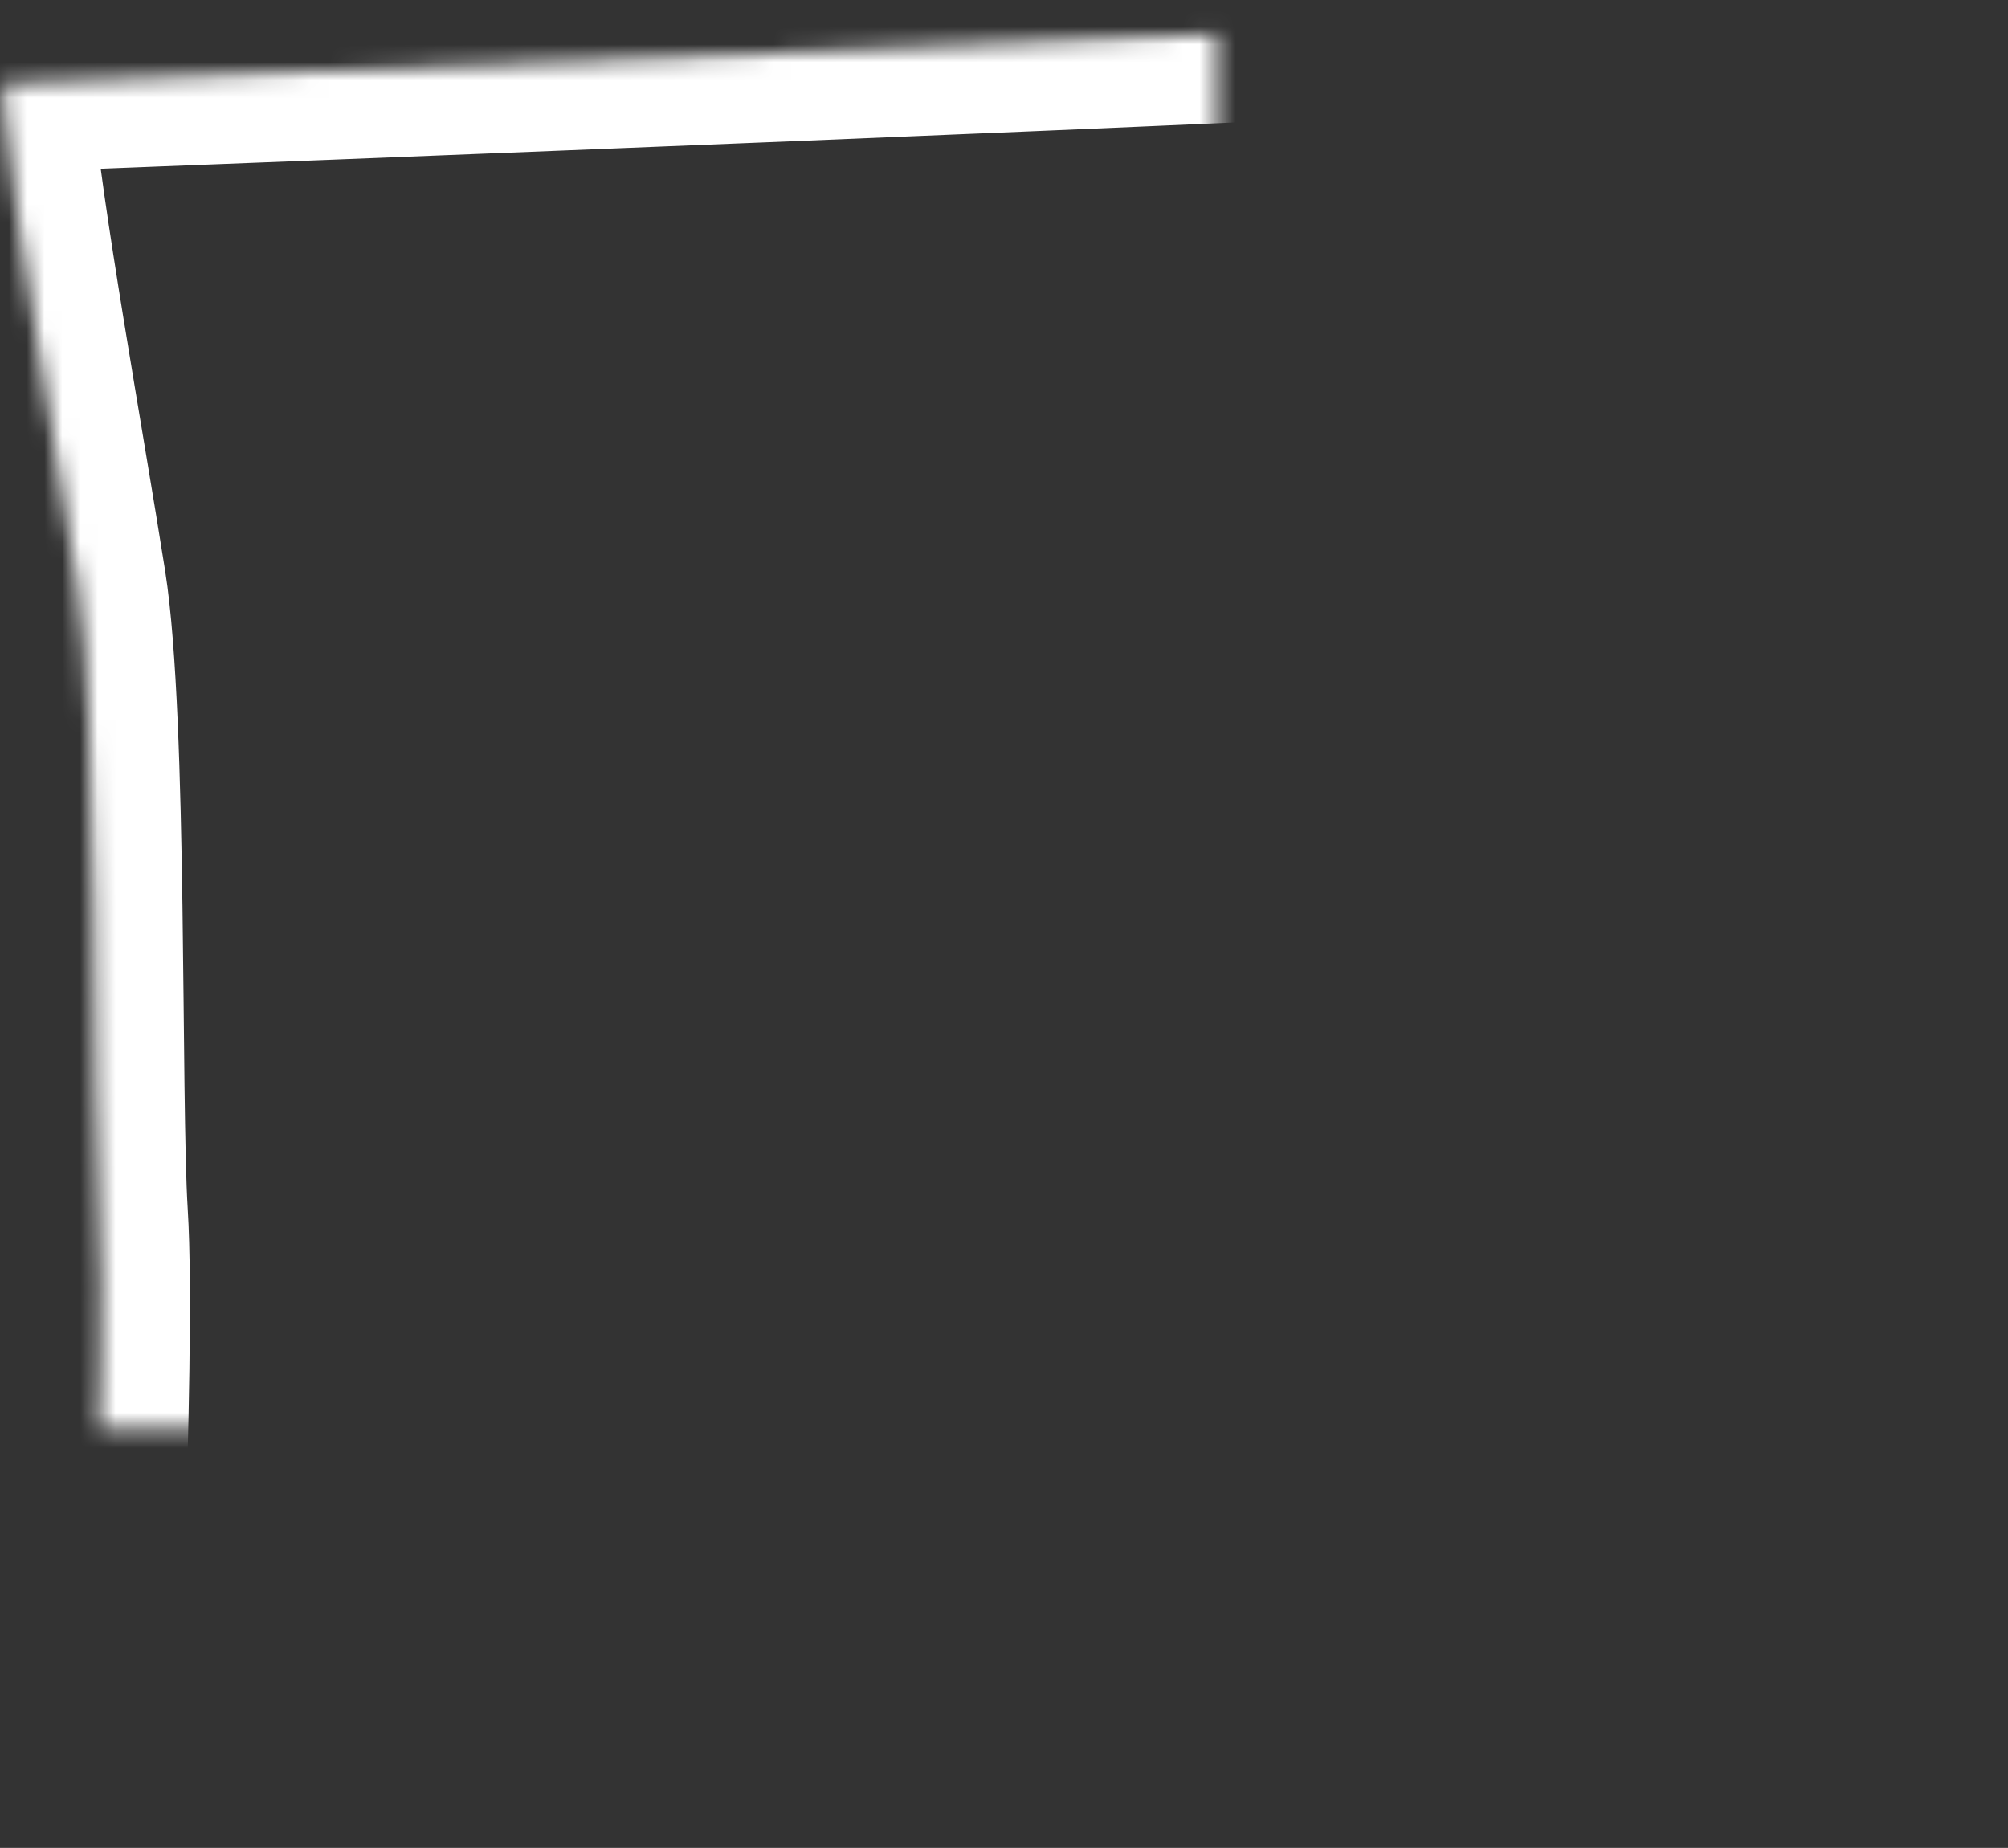 <?xml version="1.0" encoding="UTF-8"?>
<svg width="113px" height="104px" viewBox="0 0 113 104" version="1.1" xmlns="http://www.w3.org/2000/svg" xmlns:xlink="http://www.w3.org/1999/xlink">
    <rect x="0" y="0" width="113" height="104" fill="#333333" stroke="none"/>
    <!-- Generator: Sketch 42 (36781) - http://www.bohemiancoding.com/sketch -->
    <title>AR</title>
    <desc>Created with Sketch.</desc>
    <defs>
        <path d="M127.488,124.952 C127.377,123.527 127.956,121.181 128.423,120.247 C129.033,119.026 129.033,119.434 129.033,117.805 C129.033,116.177 126.998,113.323 127.2,112.307 C127.403,111.289 126.998,110.271 126.591,109.456 C126.184,108.638 125.573,108.031 125.573,107.013 C125.573,105.994 125.983,105.588 127.2,104.776 C128.423,103.96 127.403,103.958 127.2,102.944 C126.998,101.924 128.219,102.125 129.439,101.719 C130.659,101.315 129.033,97.851 129.033,96.018 C129.033,94.185 129.033,96.018 129.844,95.611 C130.656,95.205 130.86,95.203 133.096,94.185 C135.333,93.164 132.487,92.961 131.877,91.741 C131.267,90.518 131.877,90.927 132.281,89.297 C132.686,87.671 133.502,88.687 134.719,88.077 C135.939,87.465 135.328,87.465 135.328,86.041 C135.328,84.616 135.536,84.409 136.55,84.207 C137.562,84.004 138.787,82.986 139.395,82.375 C140.005,81.763 139.599,81.356 139.19,80.134 C138.782,78.914 139.19,80.134 139.395,78.71 C139.599,77.286 139.599,77.898 139.801,76.468 C140.004,75.041 139.801,76.468 138.988,75.655 C138.178,74.84 139.395,75.043 139.801,73.619 C140.206,72.195 140.616,73.007 141.225,71.582 C141.833,70.156 142.442,70.361 144.88,69.346 C147.322,68.329 145.084,67.51 145.084,66.083 C145.084,65.932 145.1,65.822 145.107,65.684 C145.154,64.597 145.42,64.118 146.505,63.028 C147.727,61.809 147.322,62.014 149.352,61.197 C151.383,60.382 149.352,59.772 150.57,58.348 C151.792,56.924 148.54,56.108 147.727,55.7 C146.912,55.291 146.709,54.273 147.322,52.85 C147.929,51.426 148.134,53.053 149.961,53.462 C151.792,53.869 150.163,52.442 149.758,51.424 C149.355,50.405 150.57,49.997 151.792,48.574 C153.008,47.15 151.792,47.355 151.383,46.129 C150.975,44.908 152.602,44.298 154.024,43.483 C155.452,42.666 154.837,42.67 155.649,41.244 C156.464,39.819 155.04,40.225 155.853,39.613 C156.67,39.004 156.668,39.004 156.668,38.191 C156.668,37.753 156.498,37.303 156.369,36.708 C152.552,37.129 146.519,37.783 145.692,37.783 C144.474,37.783 142.24,38.191 142.037,36.356 C141.831,34.525 144.88,32.895 146.303,30.653 C147.727,28.415 147.523,25.564 145.491,24.141 C143.46,22.715 134.314,23.529 127.811,24.141 C121.997,24.686 57.755,27.182 44.196,27.707 C44.23,28.428 44.259,29.023 44.293,29.431 C44.7,34.725 47.136,48.168 48.355,55.905 C49.573,63.644 49.168,84.817 49.573,91.333 C49.828,95.406 49.605,104.096 49.403,110.036 C49.638,110.152 49.837,110.292 49.963,110.498 C50.485,111.376 50.835,112.595 52.055,112.249 C53.279,111.9 53.803,111.376 55.375,111.55 C56.944,111.726 58.344,111.545 59.042,112.249 C59.324,112.534 59.579,119.016 59.806,126.749 C70.93,126.785 103.517,126.724 127.488,124.952 L127.488,124.952 Z" id="path-1"></path>
        <mask id="mask-2" maskContentUnits="userSpaceOnUse" maskUnits="objectBoundingBox" x="0" y="0" width="112.472" height="103.407" fill="white">
            <use xlink:href="#path-1"></use>
        </mask>
    </defs>
    <g id="Page-1" stroke="none" stroke-width="1" fill="none" fill-rule="evenodd">
        <g id="AR" transform="translate(-44, -23)">
            <g id="Page-1">
                <g>
                    <g id="USA_illustration">
                        <rect id="bounds" fill-opacity="0" fill="#BA7272" x="0" y="0" width="200" height="150"></rect>
                        <use id="AR" stroke="#FFFFFF" mask="url(#mask-2)" stroke-width="10" xlink:href="#path-1"></use>
                    </g>
                </g>
            </g>
        </g>
    </g>
</svg>